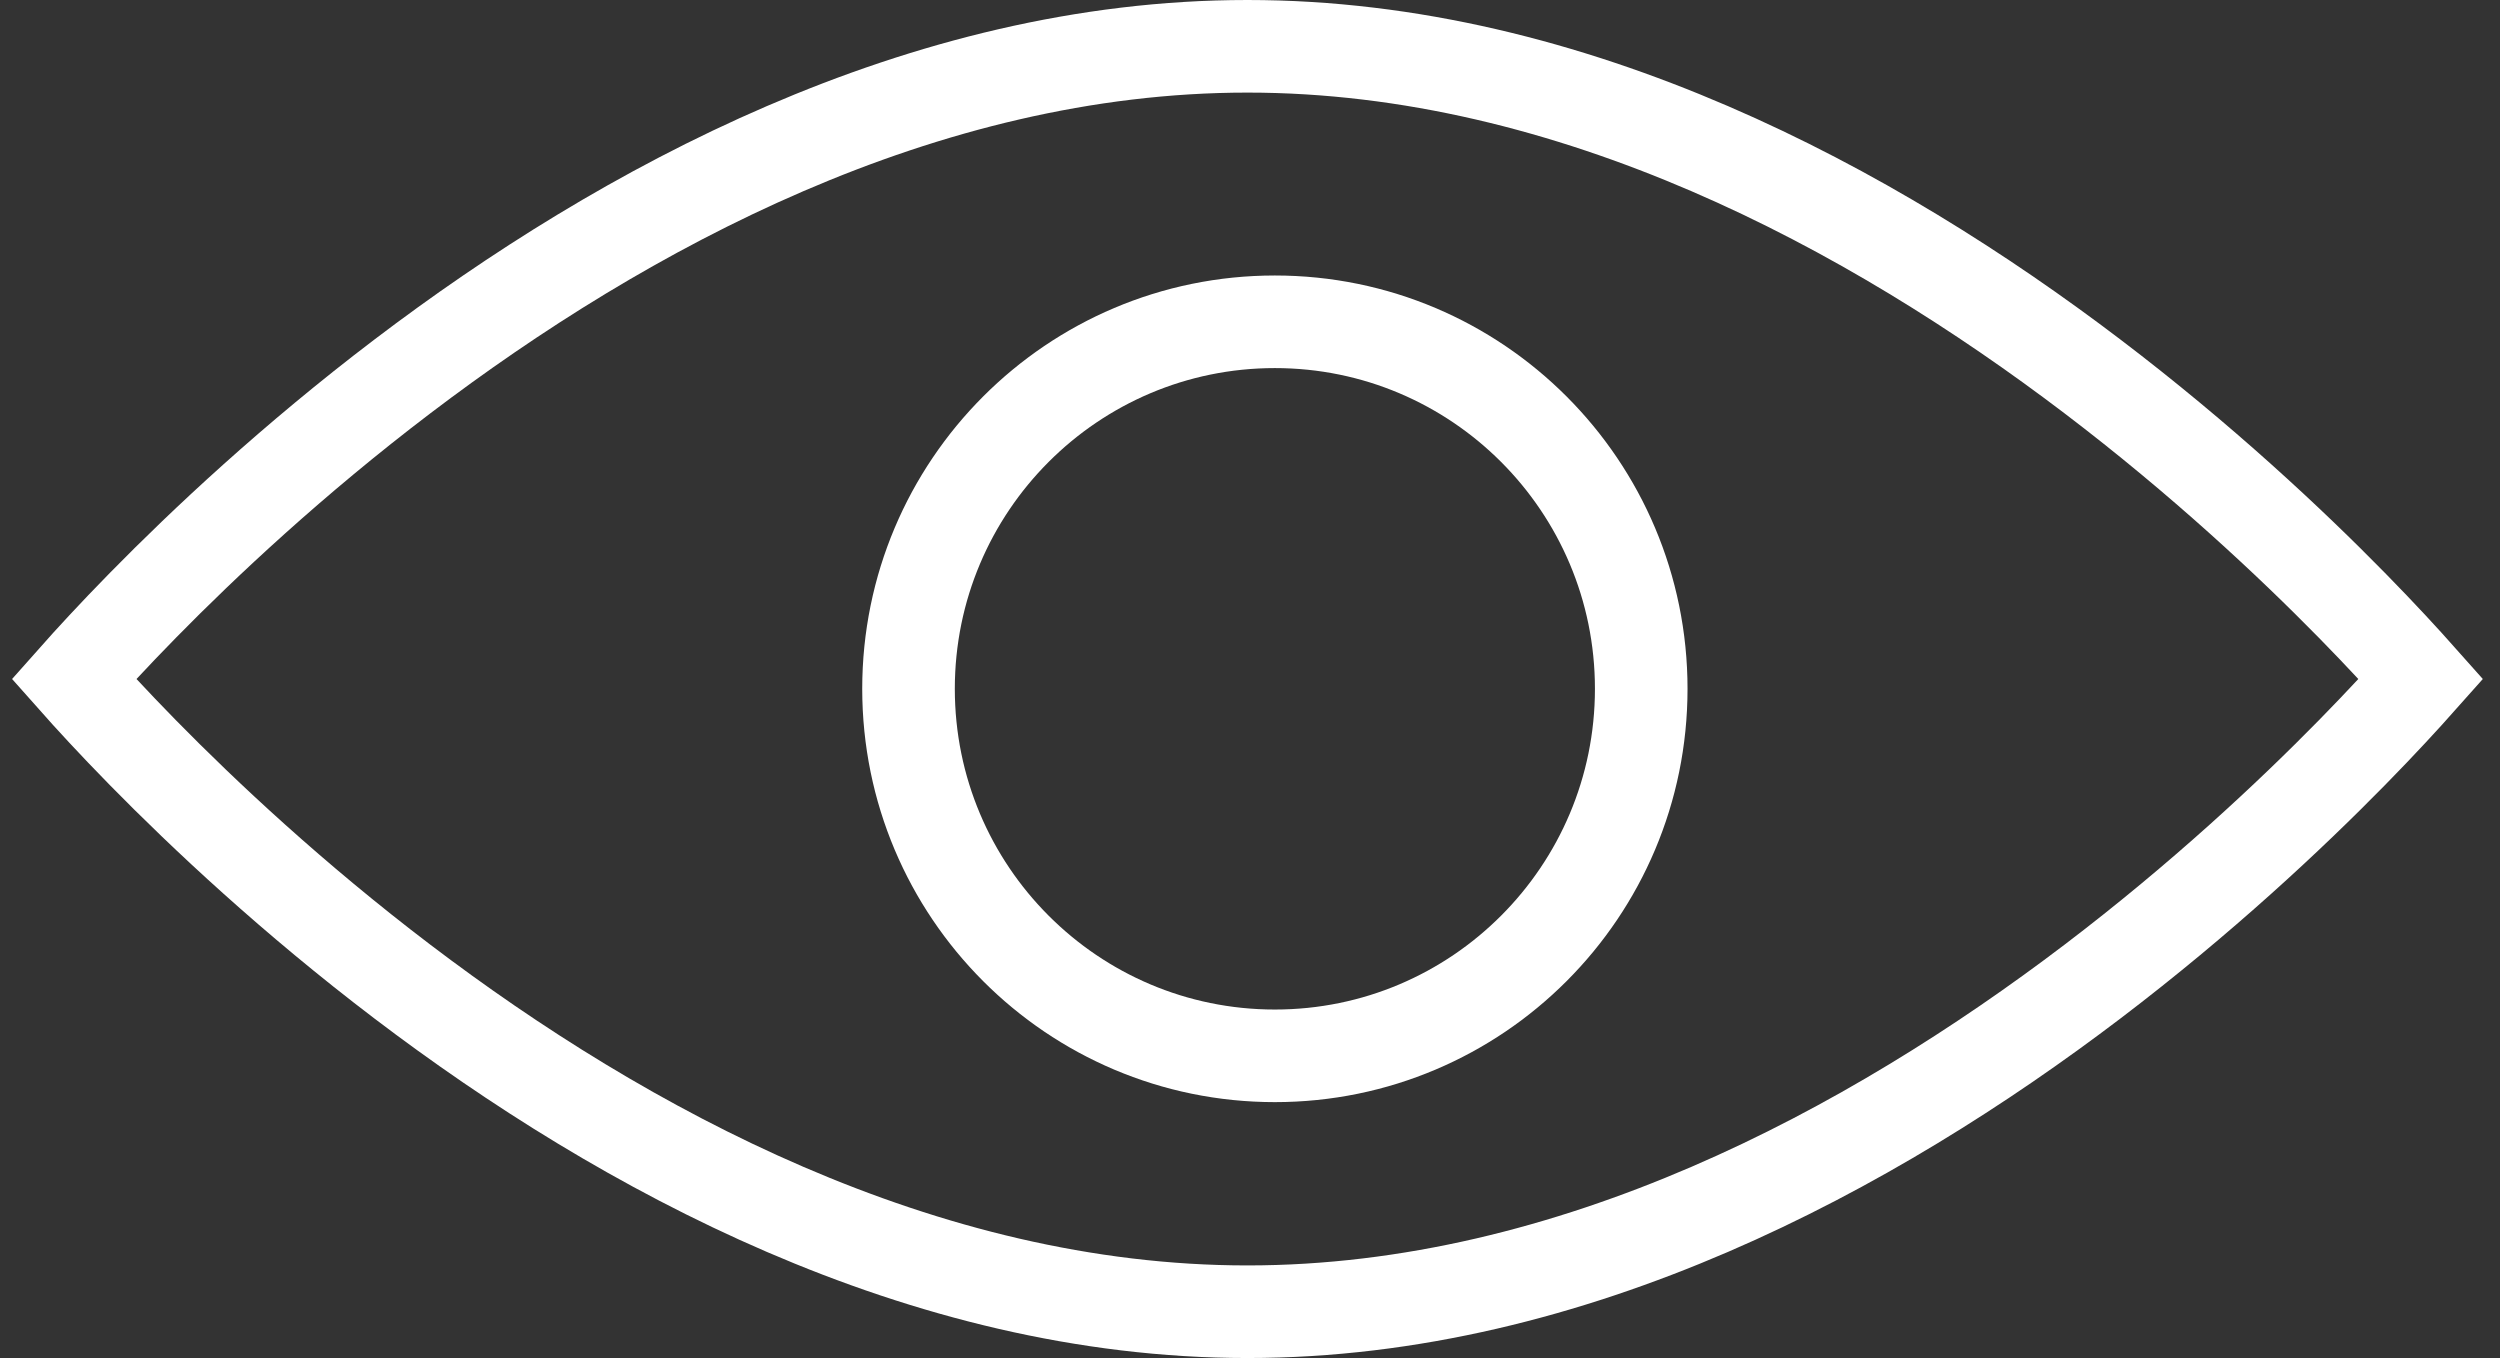 <svg width="81" height="44" viewBox="0 0 81 44" fill="none" xmlns="http://www.w3.org/2000/svg">
<rect x="0" y="0" width="81" height="44" fill="#333333" stroke="none"/>
<path d="M4.63 24.387C3.666 23.404 2.912 22.582 2.396 22C2.912 21.418 3.666 20.596 4.63 19.613C6.616 17.589 9.491 14.891 13.04 12.194C20.172 6.775 29.85 1.5 40.416 1.5C50.982 1.5 60.661 6.775 67.793 12.194C71.342 14.891 74.216 17.589 76.202 19.613C77.167 20.596 77.92 21.418 78.437 22C77.92 22.582 77.167 23.404 76.202 24.387C74.216 26.411 71.342 29.109 67.793 31.806C60.661 37.225 50.982 42.5 40.416 42.5C29.85 42.5 20.172 37.225 13.04 31.806C9.491 29.109 6.616 26.411 4.63 24.387Z" stroke="white" stroke-width="3"/>
<path d="M53.176 22.317C53.176 28.887 47.859 34.209 41.306 34.209C34.752 34.209 29.436 28.887 29.436 22.317C29.436 15.748 34.752 10.426 41.306 10.426C47.859 10.426 53.176 15.748 53.176 22.317Z" stroke="white" stroke-width="3"/>
</svg>
